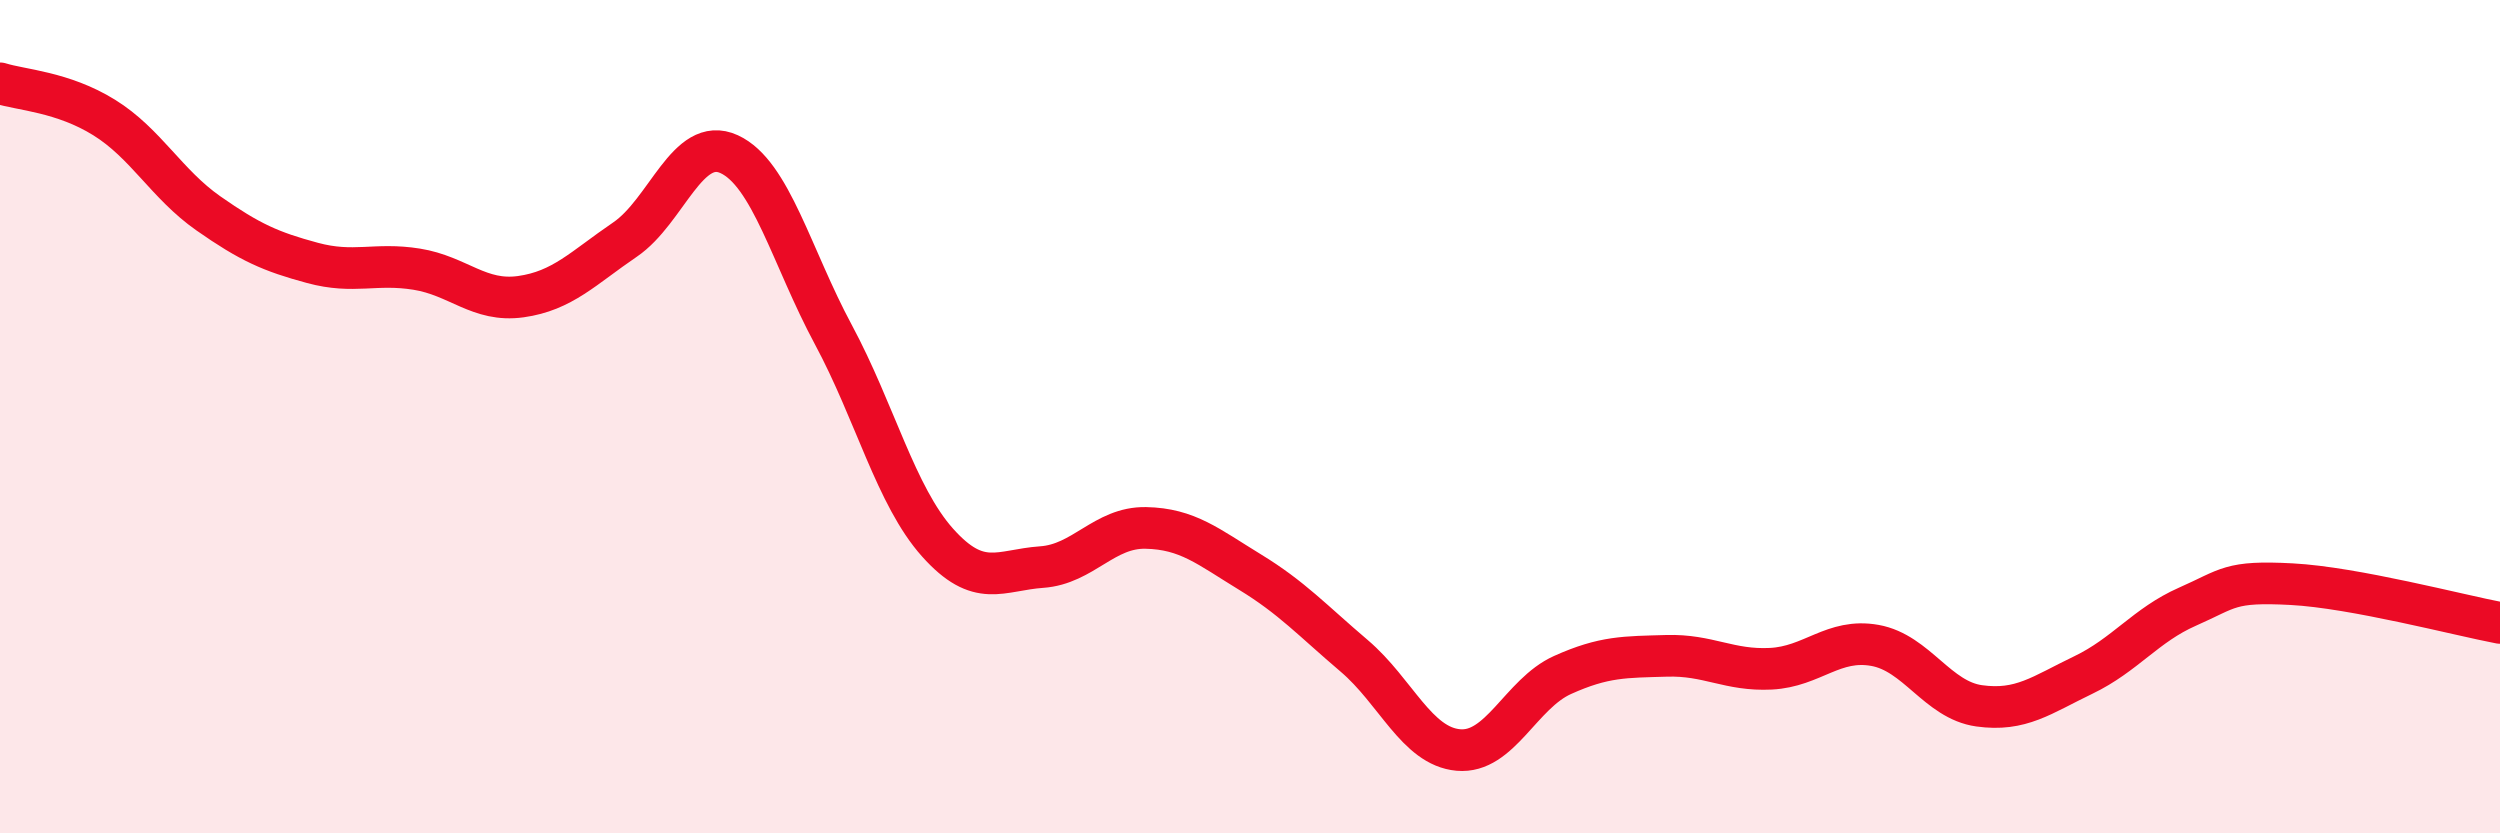 
    <svg width="60" height="20" viewBox="0 0 60 20" xmlns="http://www.w3.org/2000/svg">
      <path
        d="M 0,2 C 0.5,2.16 1.5,2.2 2.5,2.82 C 3.5,3.44 4,4.42 5,5.12 C 6,5.82 6.5,6.04 7.5,6.31 C 8.5,6.58 9,6.3 10,6.46 C 11,6.62 11.5,7.26 12.5,7.12 C 13.5,6.98 14,6.43 15,5.75 C 16,5.07 16.5,3.24 17.5,3.7 C 18.5,4.16 19,6.17 20,8.03 C 21,9.89 21.5,11.9 22.5,13.02 C 23.5,14.14 24,13.68 25,13.61 C 26,13.54 26.5,12.65 27.5,12.67 C 28.5,12.69 29,13.12 30,13.73 C 31,14.34 31.5,14.89 32.5,15.74 C 33.5,16.59 34,17.91 35,18 C 36,18.09 36.5,16.65 37.5,16.2 C 38.5,15.75 39,15.77 40,15.74 C 41,15.71 41.5,16.1 42.5,16.05 C 43.5,16 44,15.31 45,15.49 C 46,15.67 46.5,16.8 47.5,16.94 C 48.5,17.08 49,16.68 50,16.2 C 51,15.72 51.5,15 52.5,14.56 C 53.5,14.12 53.5,13.94 55,14.02 C 56.5,14.1 59,14.76 60,14.95L60 20L0 20Z"
        fill="#EB0A25"
        opacity="0.1"
        stroke-linecap="round"
        stroke-linejoin="round"
      />
      <path
        d="M 0,2 C 0.5,2.16 1.5,2.2 2.5,2.82 C 3.5,3.44 4,4.42 5,5.12 C 6,5.82 6.5,6.04 7.5,6.31 C 8.5,6.58 9,6.3 10,6.46 C 11,6.62 11.5,7.26 12.5,7.12 C 13.5,6.98 14,6.43 15,5.75 C 16,5.07 16.5,3.24 17.5,3.7 C 18.5,4.16 19,6.17 20,8.03 C 21,9.89 21.5,11.9 22.5,13.02 C 23.5,14.14 24,13.68 25,13.61 C 26,13.54 26.5,12.65 27.5,12.67 C 28.5,12.69 29,13.12 30,13.73 C 31,14.34 31.5,14.89 32.5,15.74 C 33.5,16.59 34,17.91 35,18 C 36,18.09 36.5,16.65 37.5,16.2 C 38.5,15.75 39,15.77 40,15.74 C 41,15.71 41.5,16.1 42.5,16.05 C 43.5,16 44,15.31 45,15.49 C 46,15.67 46.5,16.8 47.5,16.94 C 48.5,17.08 49,16.68 50,16.2 C 51,15.72 51.5,15 52.5,14.56 C 53.5,14.12 53.5,13.94 55,14.02 C 56.5,14.1 59,14.76 60,14.95"
        stroke="#EB0A25"
        stroke-width="1"
        fill="none"
        stroke-linecap="round"
        stroke-linejoin="round"
      />
    </svg>
  